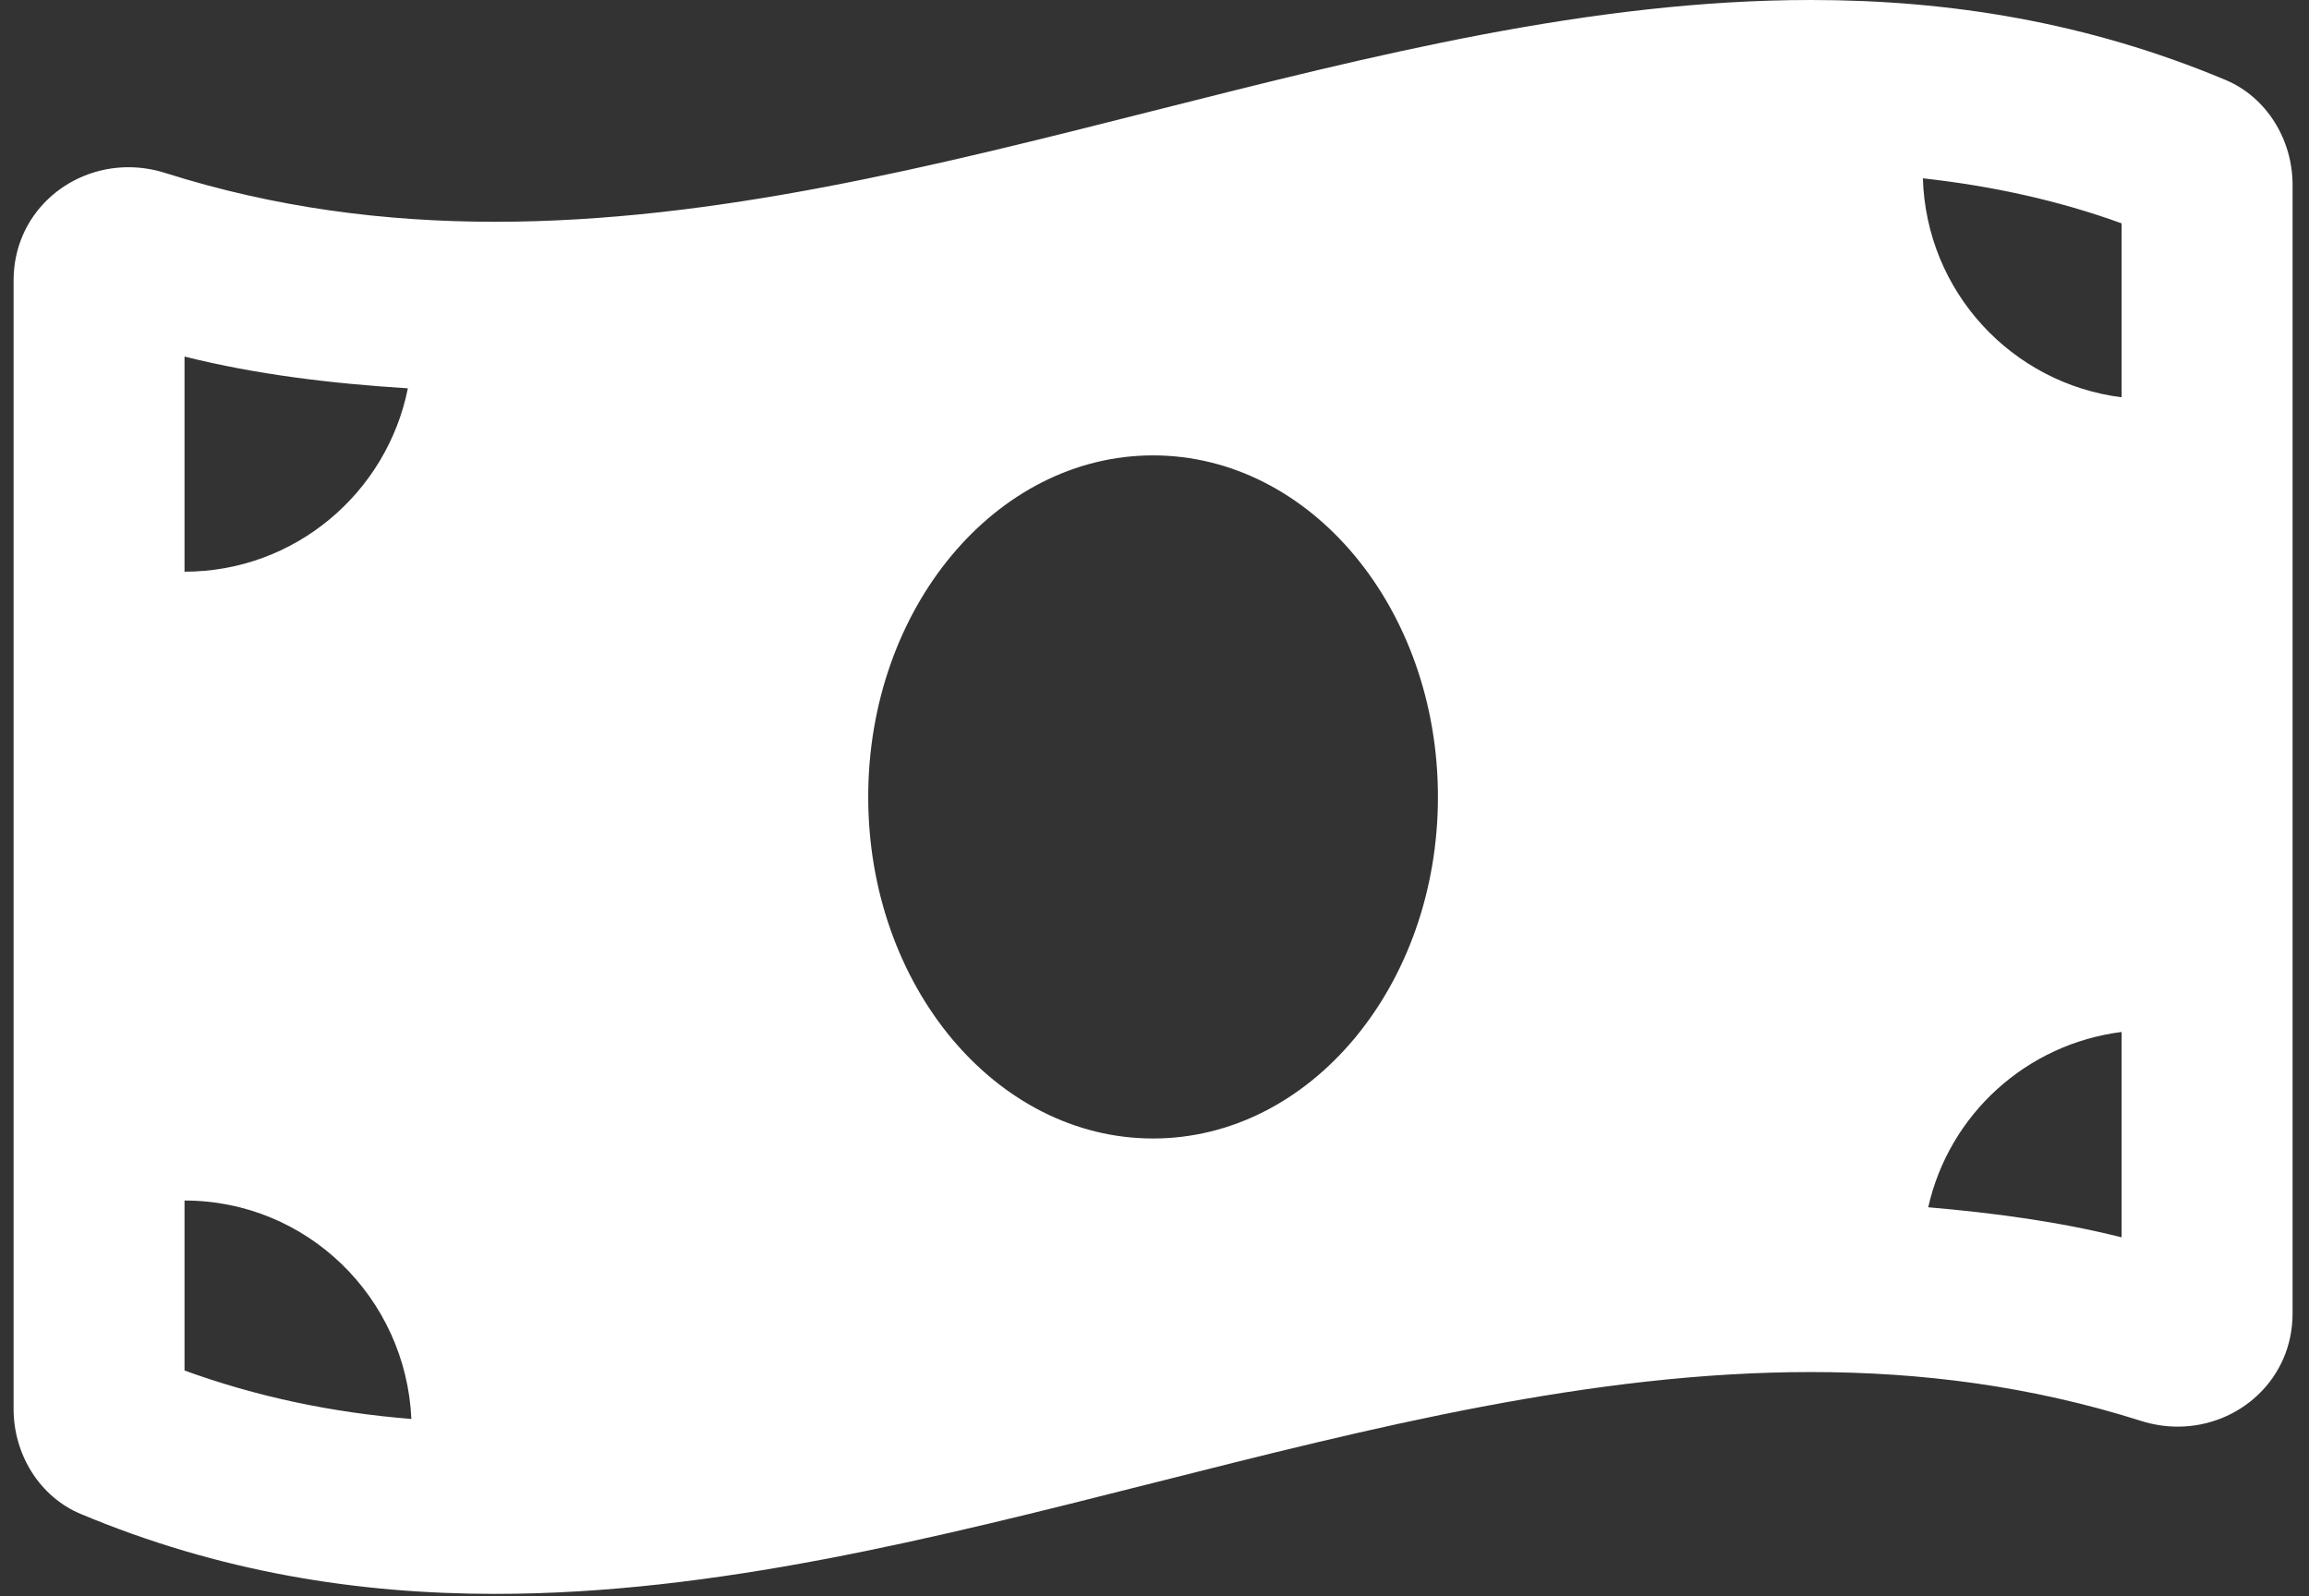 <?xml version="1.0" encoding="UTF-8"?>
<svg width="81px" height="56px" viewBox="0 0 81 56" version="1.1" xmlns="http://www.w3.org/2000/svg" xmlns:xlink="http://www.w3.org/1999/xlink">
    <rect x="0" y="0" width="81" height="56" fill="#333333" stroke="none"/>
    <title>design / icon / 24 / white / money</title>
    <g id="Update---Mar-2020" stroke="none" stroke-width="1" fill="none" fill-rule="evenodd">
        <g id="CliqDate:Update_01-01-01" transform="translate(-720, -1098)" fill="#FFFFFF" fill-rule="nonzero">
            <g id="Benefity" transform="translate(180, 263)">
                <g id="Row-3" transform="translate(0, 773)">
                    <g id="Item-2" transform="translate(370.327, 0)">
                        <g id="design-/-icon-/-24-/-white-/-money" transform="translate(170.15, 62)">
                            <path d="M77.592,2.803 C72.747,0.773 67.898,0 63.051,0 C47.665,-0.001 32.281,7.78 16.895,7.78 C13.036,7.78 9.18,7.291 5.321,6.068 C4.888,5.931 4.453,5.866 4.029,5.866 C1.879,5.866 0,7.528 0,9.836 L0,49.432 C0,51.008 0.903,52.502 2.353,53.108 C7.199,55.14 12.048,55.913 16.895,55.913 C32.281,55.913 47.666,48.131 63.052,48.131 C66.911,48.131 70.767,48.62 74.626,49.843 C75.059,49.981 75.494,50.046 75.919,50.046 C78.068,50.046 79.947,48.383 79.947,46.076 L79.947,6.481 C79.946,4.904 79.043,3.411 77.592,2.803 Z M5.996,12.508 C8.509,13.137 11.132,13.453 13.831,13.622 C13.096,17.29 9.868,20.055 5.996,20.055 L5.996,12.508 Z M5.996,48.077 L5.996,42.114 C10.289,42.114 13.763,45.518 13.954,49.777 C11.14,49.551 8.509,48.99 5.996,48.077 Z M39.973,39.938 C34.453,39.938 29.98,34.572 29.98,27.956 C29.98,21.339 34.454,15.975 39.973,15.975 C45.492,15.975 49.966,21.339 49.966,27.956 C49.966,34.575 45.49,39.938 39.973,39.938 Z M73.95,43.405 C71.761,42.857 69.489,42.55 67.165,42.351 C67.898,39.096 70.6,36.625 73.95,36.201 L73.95,43.405 Z M73.95,13.937 C70.091,13.449 67.097,10.23 66.978,6.255 C69.419,6.526 71.736,7.033 73.95,7.835 L73.95,13.937 Z" id="Shape"></path>
                        </g>
                    </g>
                </g>
            </g>
        </g>
    </g>
</svg>